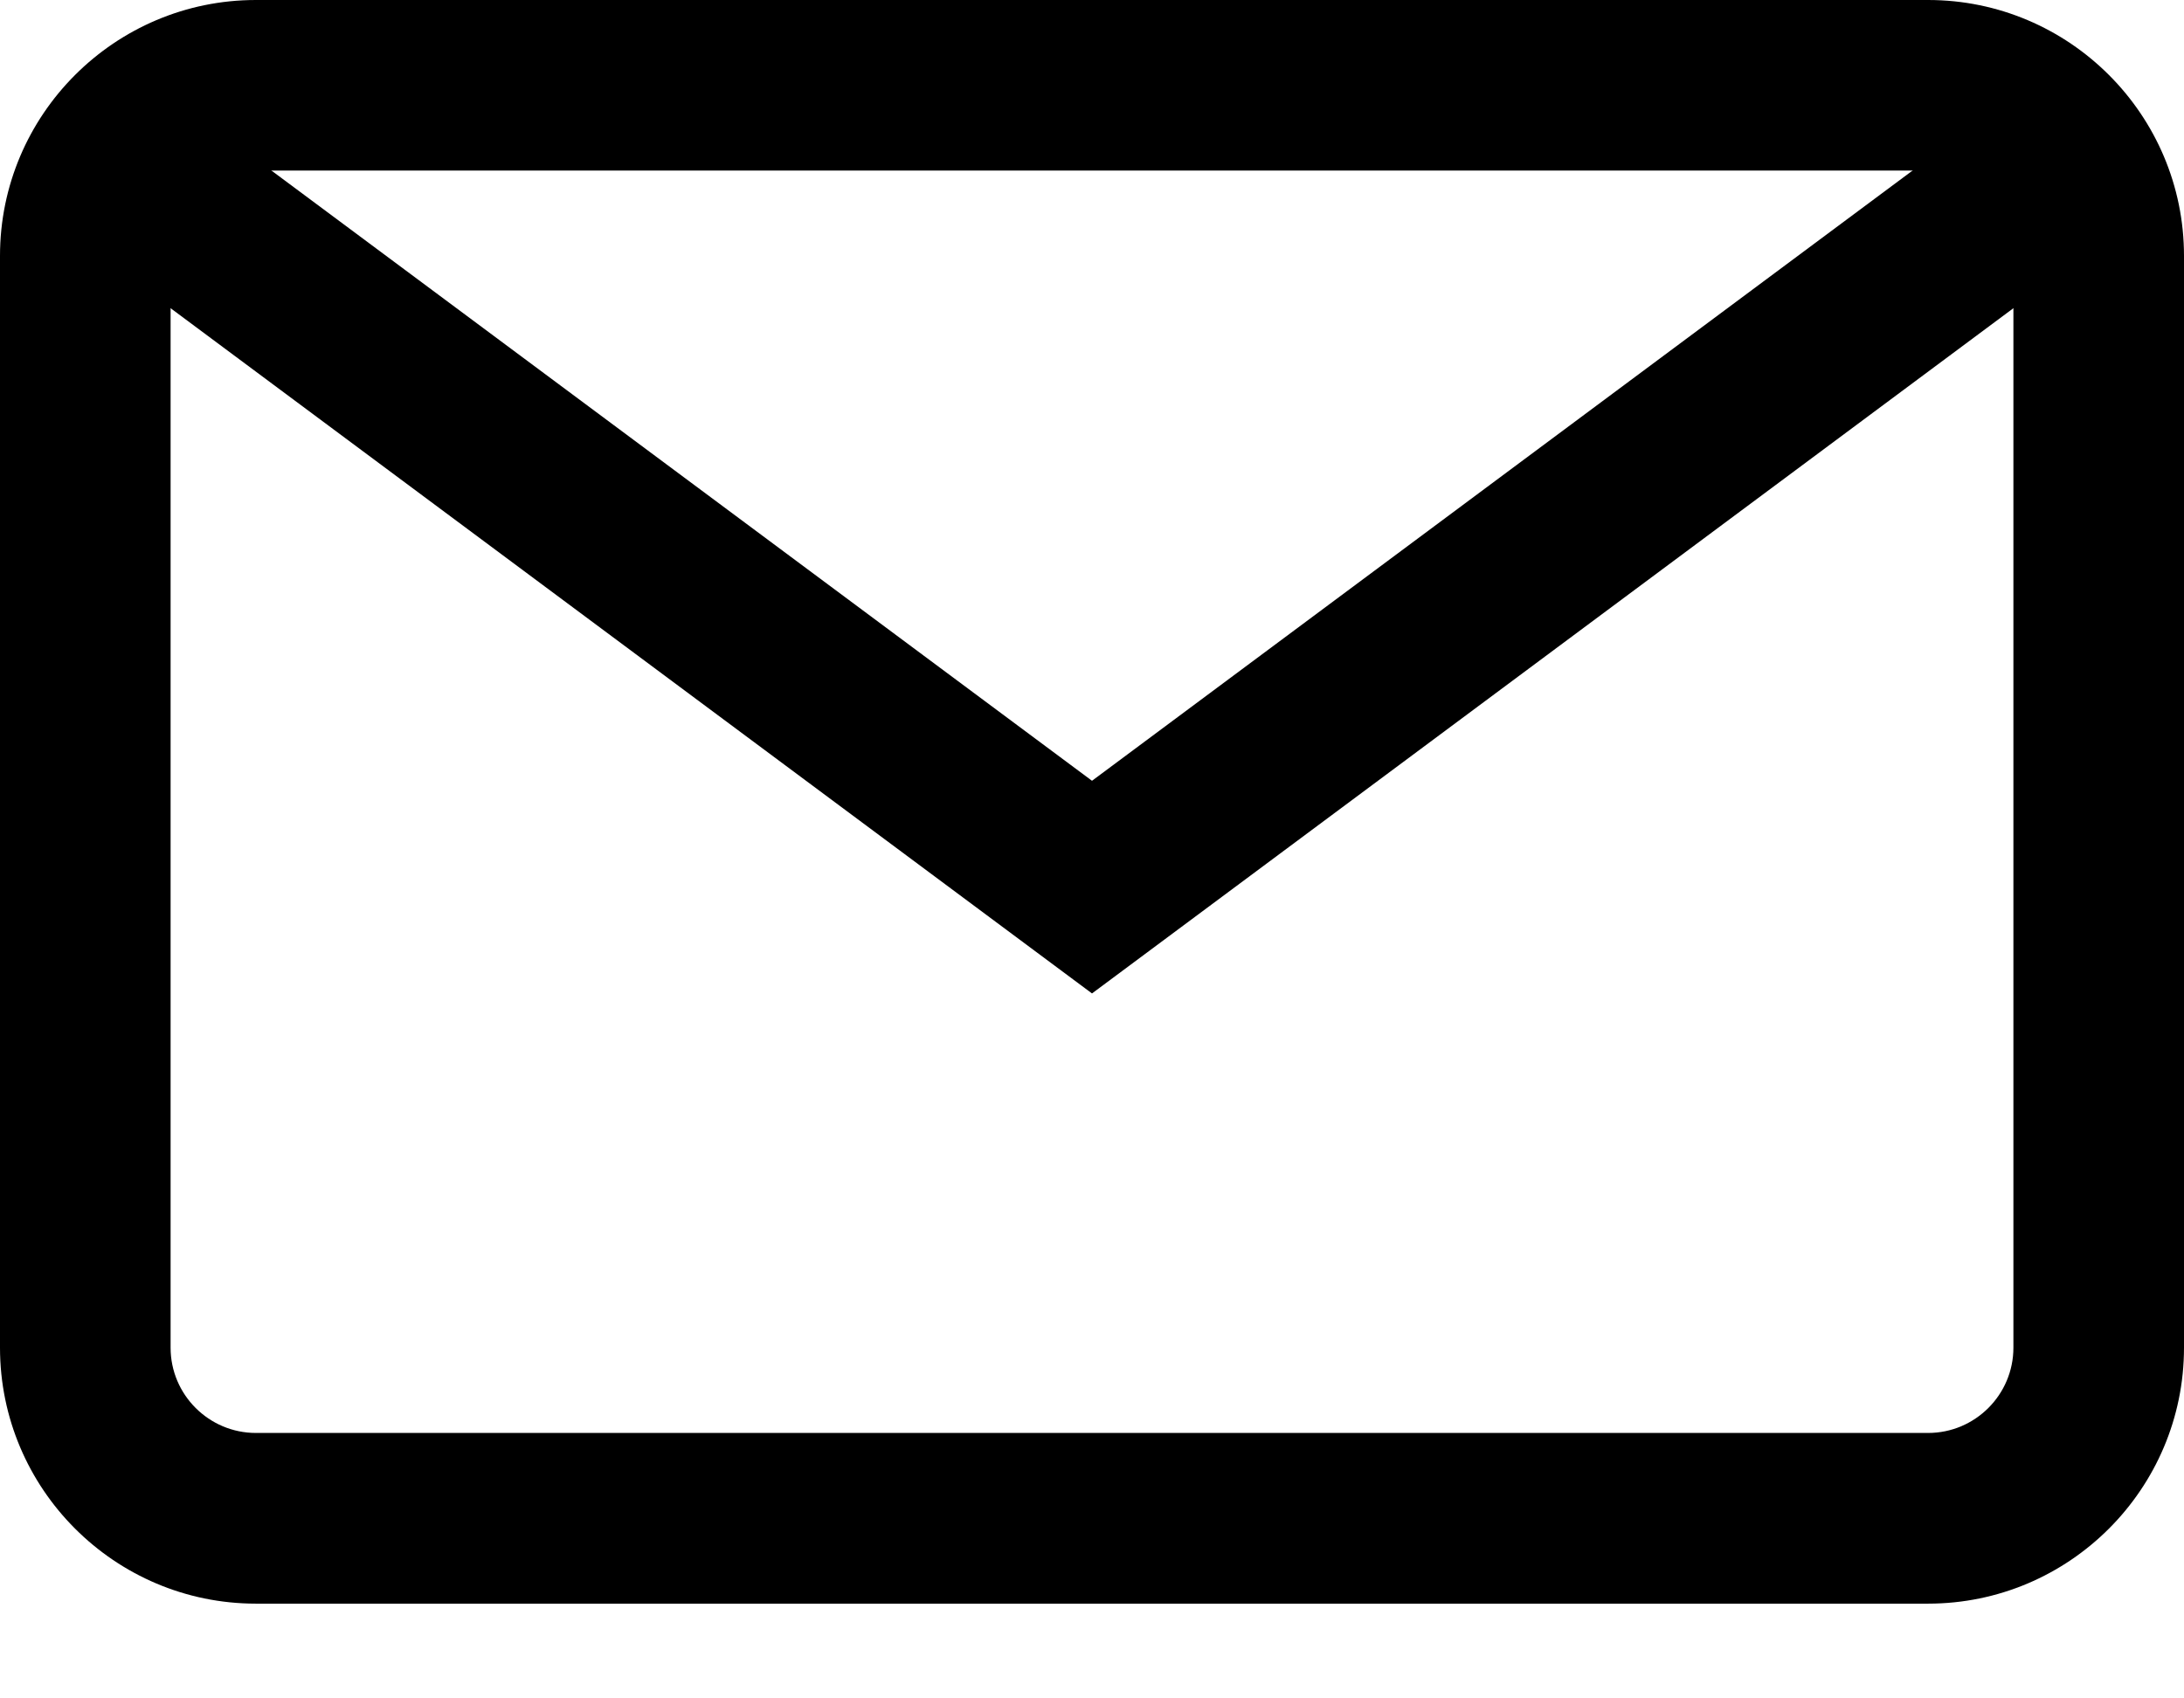 <svg width="18" height="14" viewBox="0 0 18 14" fill="none" xmlns="http://www.w3.org/2000/svg">
<path d="M15.891 0H2.109C0.946 0 0 0.946 0 2.109V11.109C0 12.273 0.946 13.219 2.109 13.219H15.891C17.054 13.219 18 12.273 18 11.109V2.109C18 0.946 17.054 0 15.891 0ZM16.594 11.109C16.594 11.497 16.278 11.812 15.891 11.812H2.109C1.722 11.812 1.406 11.497 1.406 11.109V2.109C1.406 1.722 1.722 1.406 2.109 1.406H15.891C16.278 1.406 16.594 1.722 16.594 2.109V11.109Z" fill="black"/>
<path d="M16.474 0.877L9 6.436L1.526 0.877L0.686 2.005L9 8.189L17.314 2.005L16.474 0.877Z" fill="black"/>
</svg>
